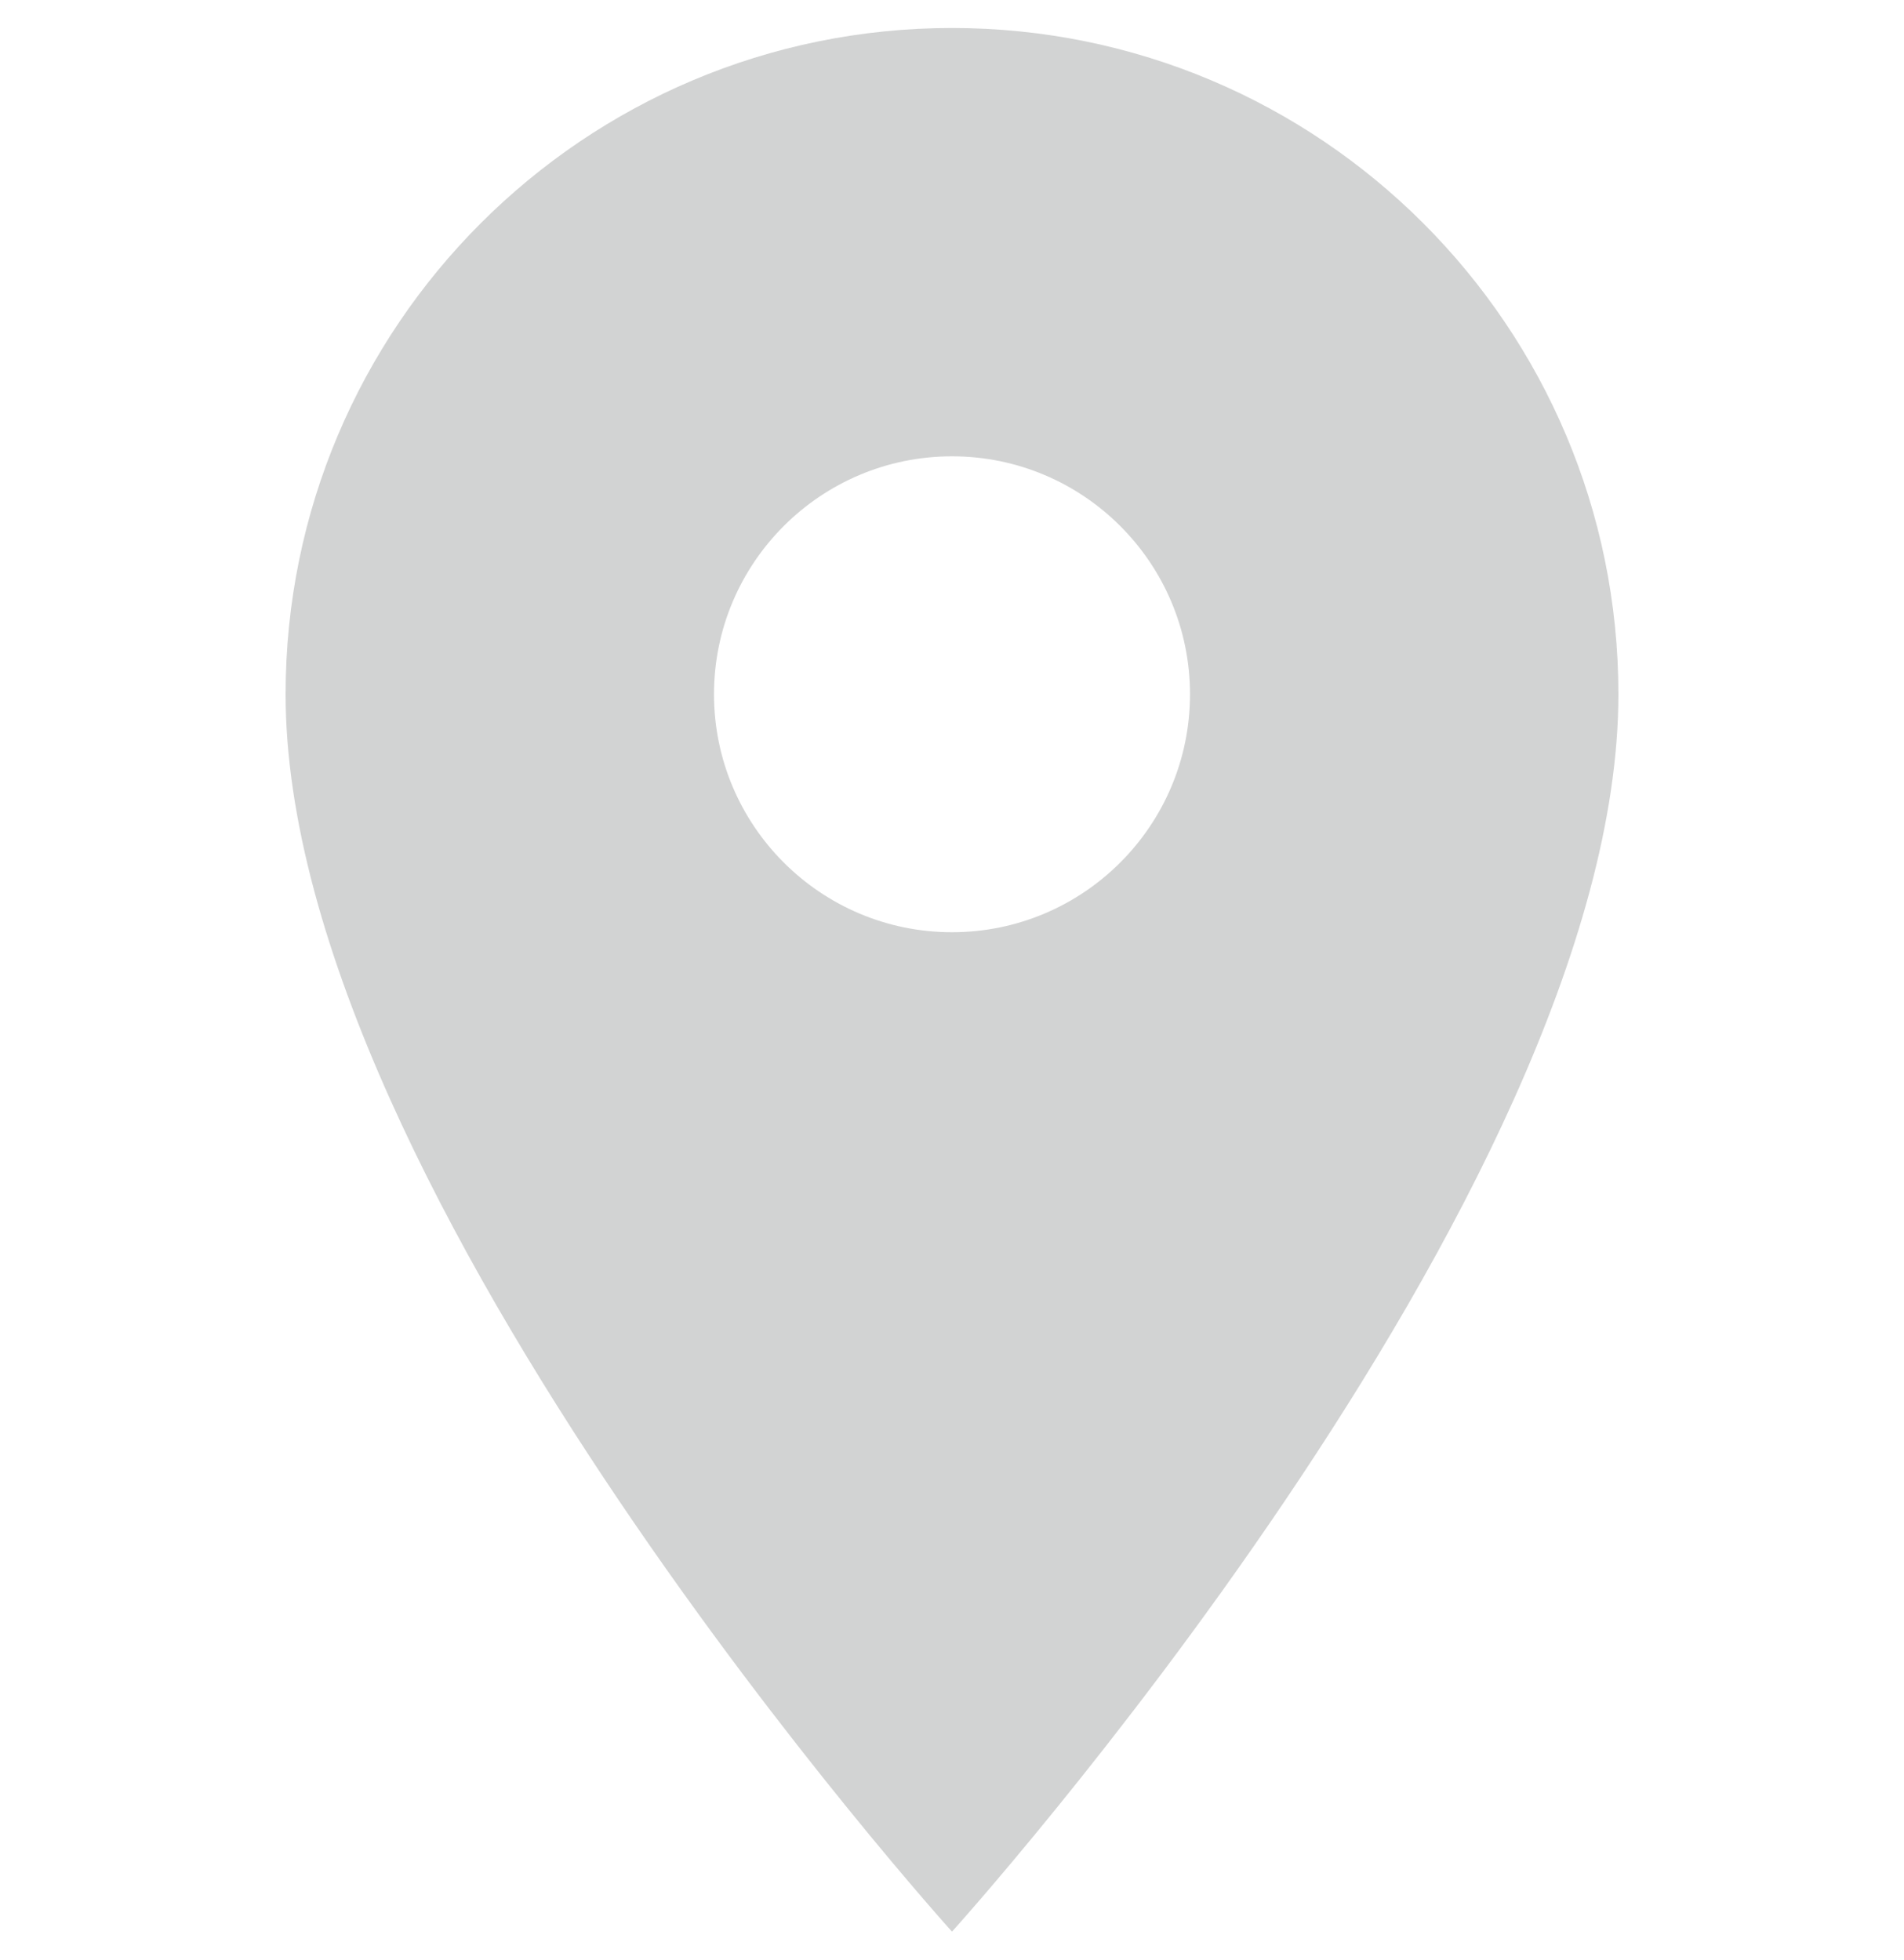 <svg width="34" height="35" viewBox="0 0 34 35" fill="none" xmlns="http://www.w3.org/2000/svg">
<g id="Frame" clip-path="url(#clip0_2018_89)">
<g id="Group">
<path id="Vector" d="M17 0.5C10.43 0.5 5.1 5.829 5.1 12.4C5.1 21.325 17 34.5 17 34.5C17 34.5 28.9 21.325 28.9 12.4C28.9 5.829 23.571 0.5 17 0.5ZM17 16.65C14.654 16.65 12.75 14.746 12.75 12.4C12.75 10.054 14.654 8.15 17 8.15C19.346 8.15 21.25 10.054 21.25 12.4C21.25 14.746 19.346 16.65 17 16.65Z" fill="#D2D3D3"/>
</g>
</g>
<defs>
<clipPath id="clip0_2018_89">
<rect width="34" height="34" fill="white" transform="translate(0 0.5)"/>
</clipPath>
</defs>
</svg>
